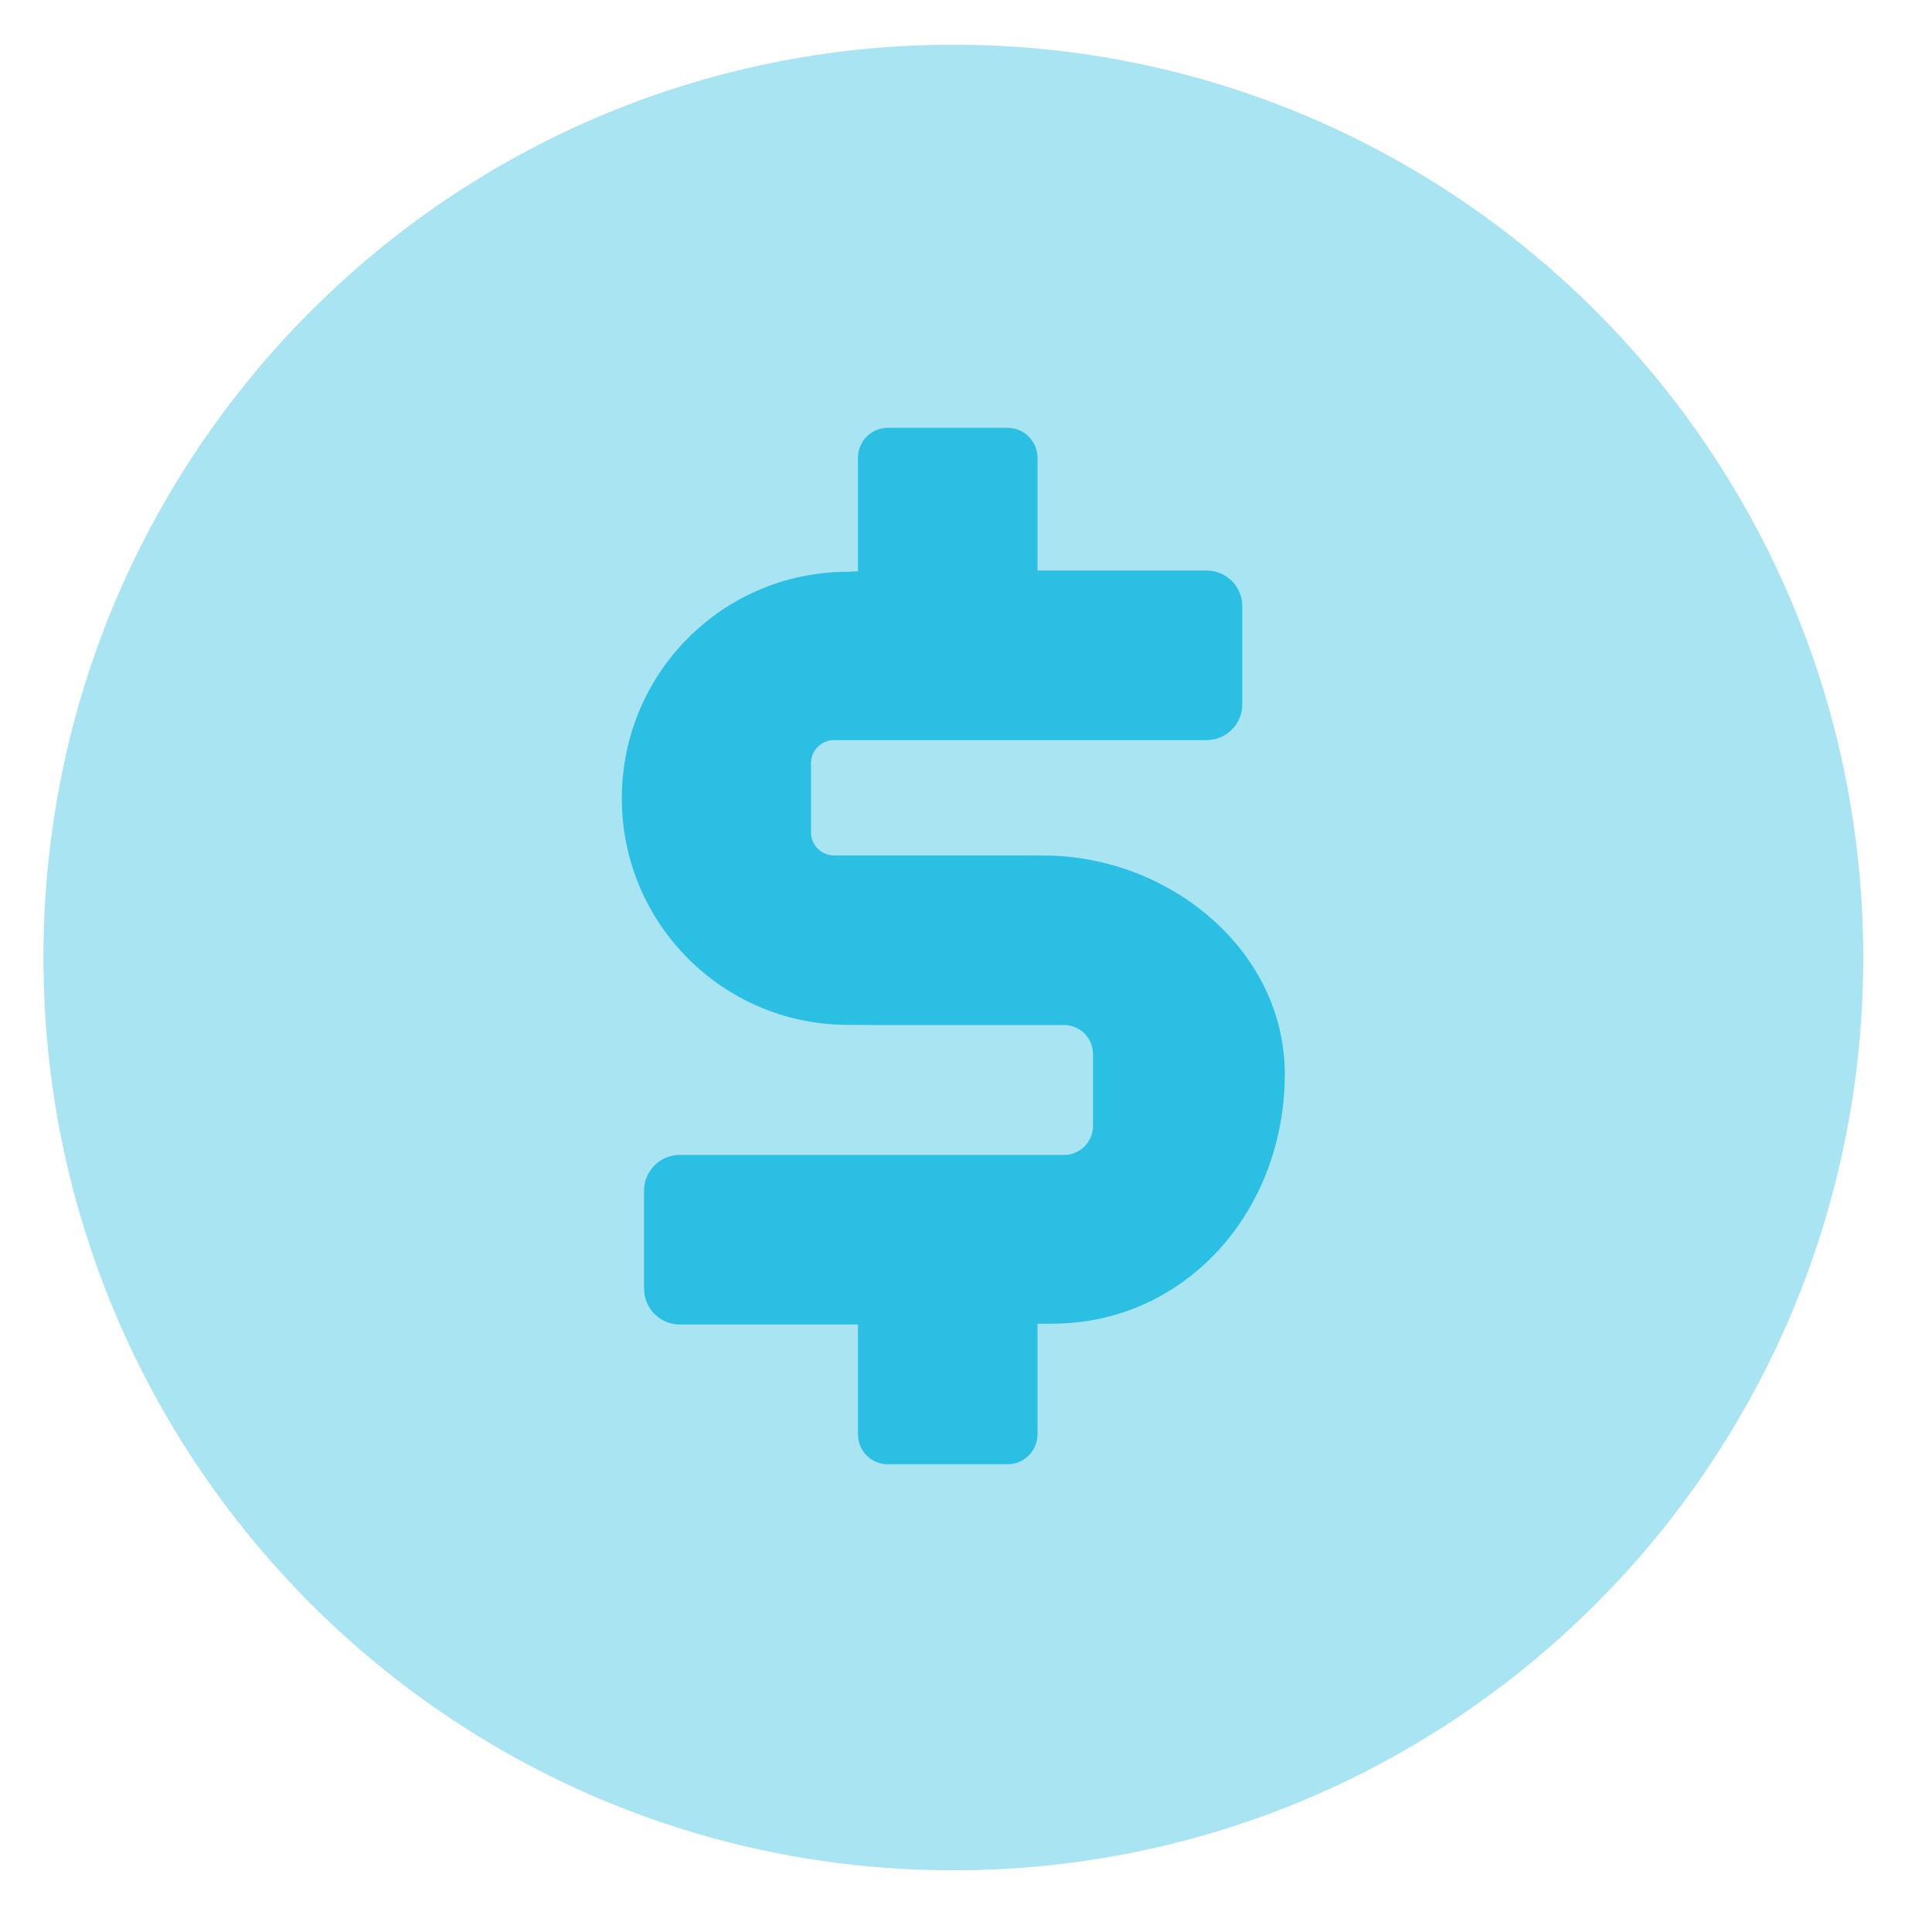 <?xml version="1.0" encoding="UTF-8"?>
<svg width="27px" height="27px" viewBox="0 0 27 27" version="1.1" xmlns="http://www.w3.org/2000/svg" xmlns:xlink="http://www.w3.org/1999/xlink">
    <title>icon_patient-billing_blue</title>
    <g id="//-Navs/Footers-(v.-Feb-2021)" stroke="none" stroke-width="1" fill="none" fill-rule="evenodd">
        <g id="Navbar-w/Megamenu/Solutions" transform="translate(-350, -194)">
            <g id="Megamenu/Products" transform="translate(289, 136)">
                <g id="icon_patient-billing_blue" transform="translate(56, 53)">
                    <path d="M31.039,18.381 C31.039,25.427 25.346,31.138 18.323,31.138 C11.299,31.138 5.607,25.427 5.607,18.381 C5.607,11.335 11.299,5.625 18.323,5.625 C25.346,5.625 31.039,11.335 31.039,18.381" id="Circle" fill="#A9E4F3"></path>
                    <path d="M22.955,20.012 C22.955,18.269 21.326,16.958 19.589,16.956 C19.305,16.955 19.539,16.955 19.299,16.955 L16.656,16.955 C16.479,16.955 16.334,16.811 16.334,16.634 L16.334,15.666 C16.334,15.487 16.478,15.343 16.655,15.343 L21.863,15.343 C22.139,15.343 22.361,15.119 22.361,14.843 L22.361,13.473 C22.361,13.197 22.139,12.973 21.863,12.973 L19.499,12.973 L19.499,11.399 C19.499,11.166 19.312,10.979 19.082,10.979 L17.406,10.979 C17.177,10.979 16.99,11.166 16.99,11.399 L16.99,12.983 L16.833,12.991 C15.095,12.998 13.69,14.413 13.69,16.157 C13.69,17.901 15.099,19.318 16.839,19.322 C17.692,19.323 16.716,19.325 17.189,19.325 L19.871,19.325 C20.095,19.325 20.275,19.508 20.275,19.731 L20.275,20.733 C20.275,20.958 20.095,21.14 19.871,21.14 L14.499,21.14 C14.224,21.14 14.001,21.364 14.001,21.64 L14.001,23.009 C14.001,23.286 14.224,23.51 14.499,23.51 L16.99,23.51 L16.99,25.044 C16.99,25.276 17.177,25.463 17.406,25.463 L19.082,25.463 C19.312,25.463 19.499,25.276 19.499,25.044 L19.499,23.499 L19.702,23.499 C21.574,23.497 22.955,21.918 22.955,20.012 L22.955,20.012 Z" id="$" fill="#2BBFE4"></path>
                </g>
            </g>
        </g>
    </g>
</svg>